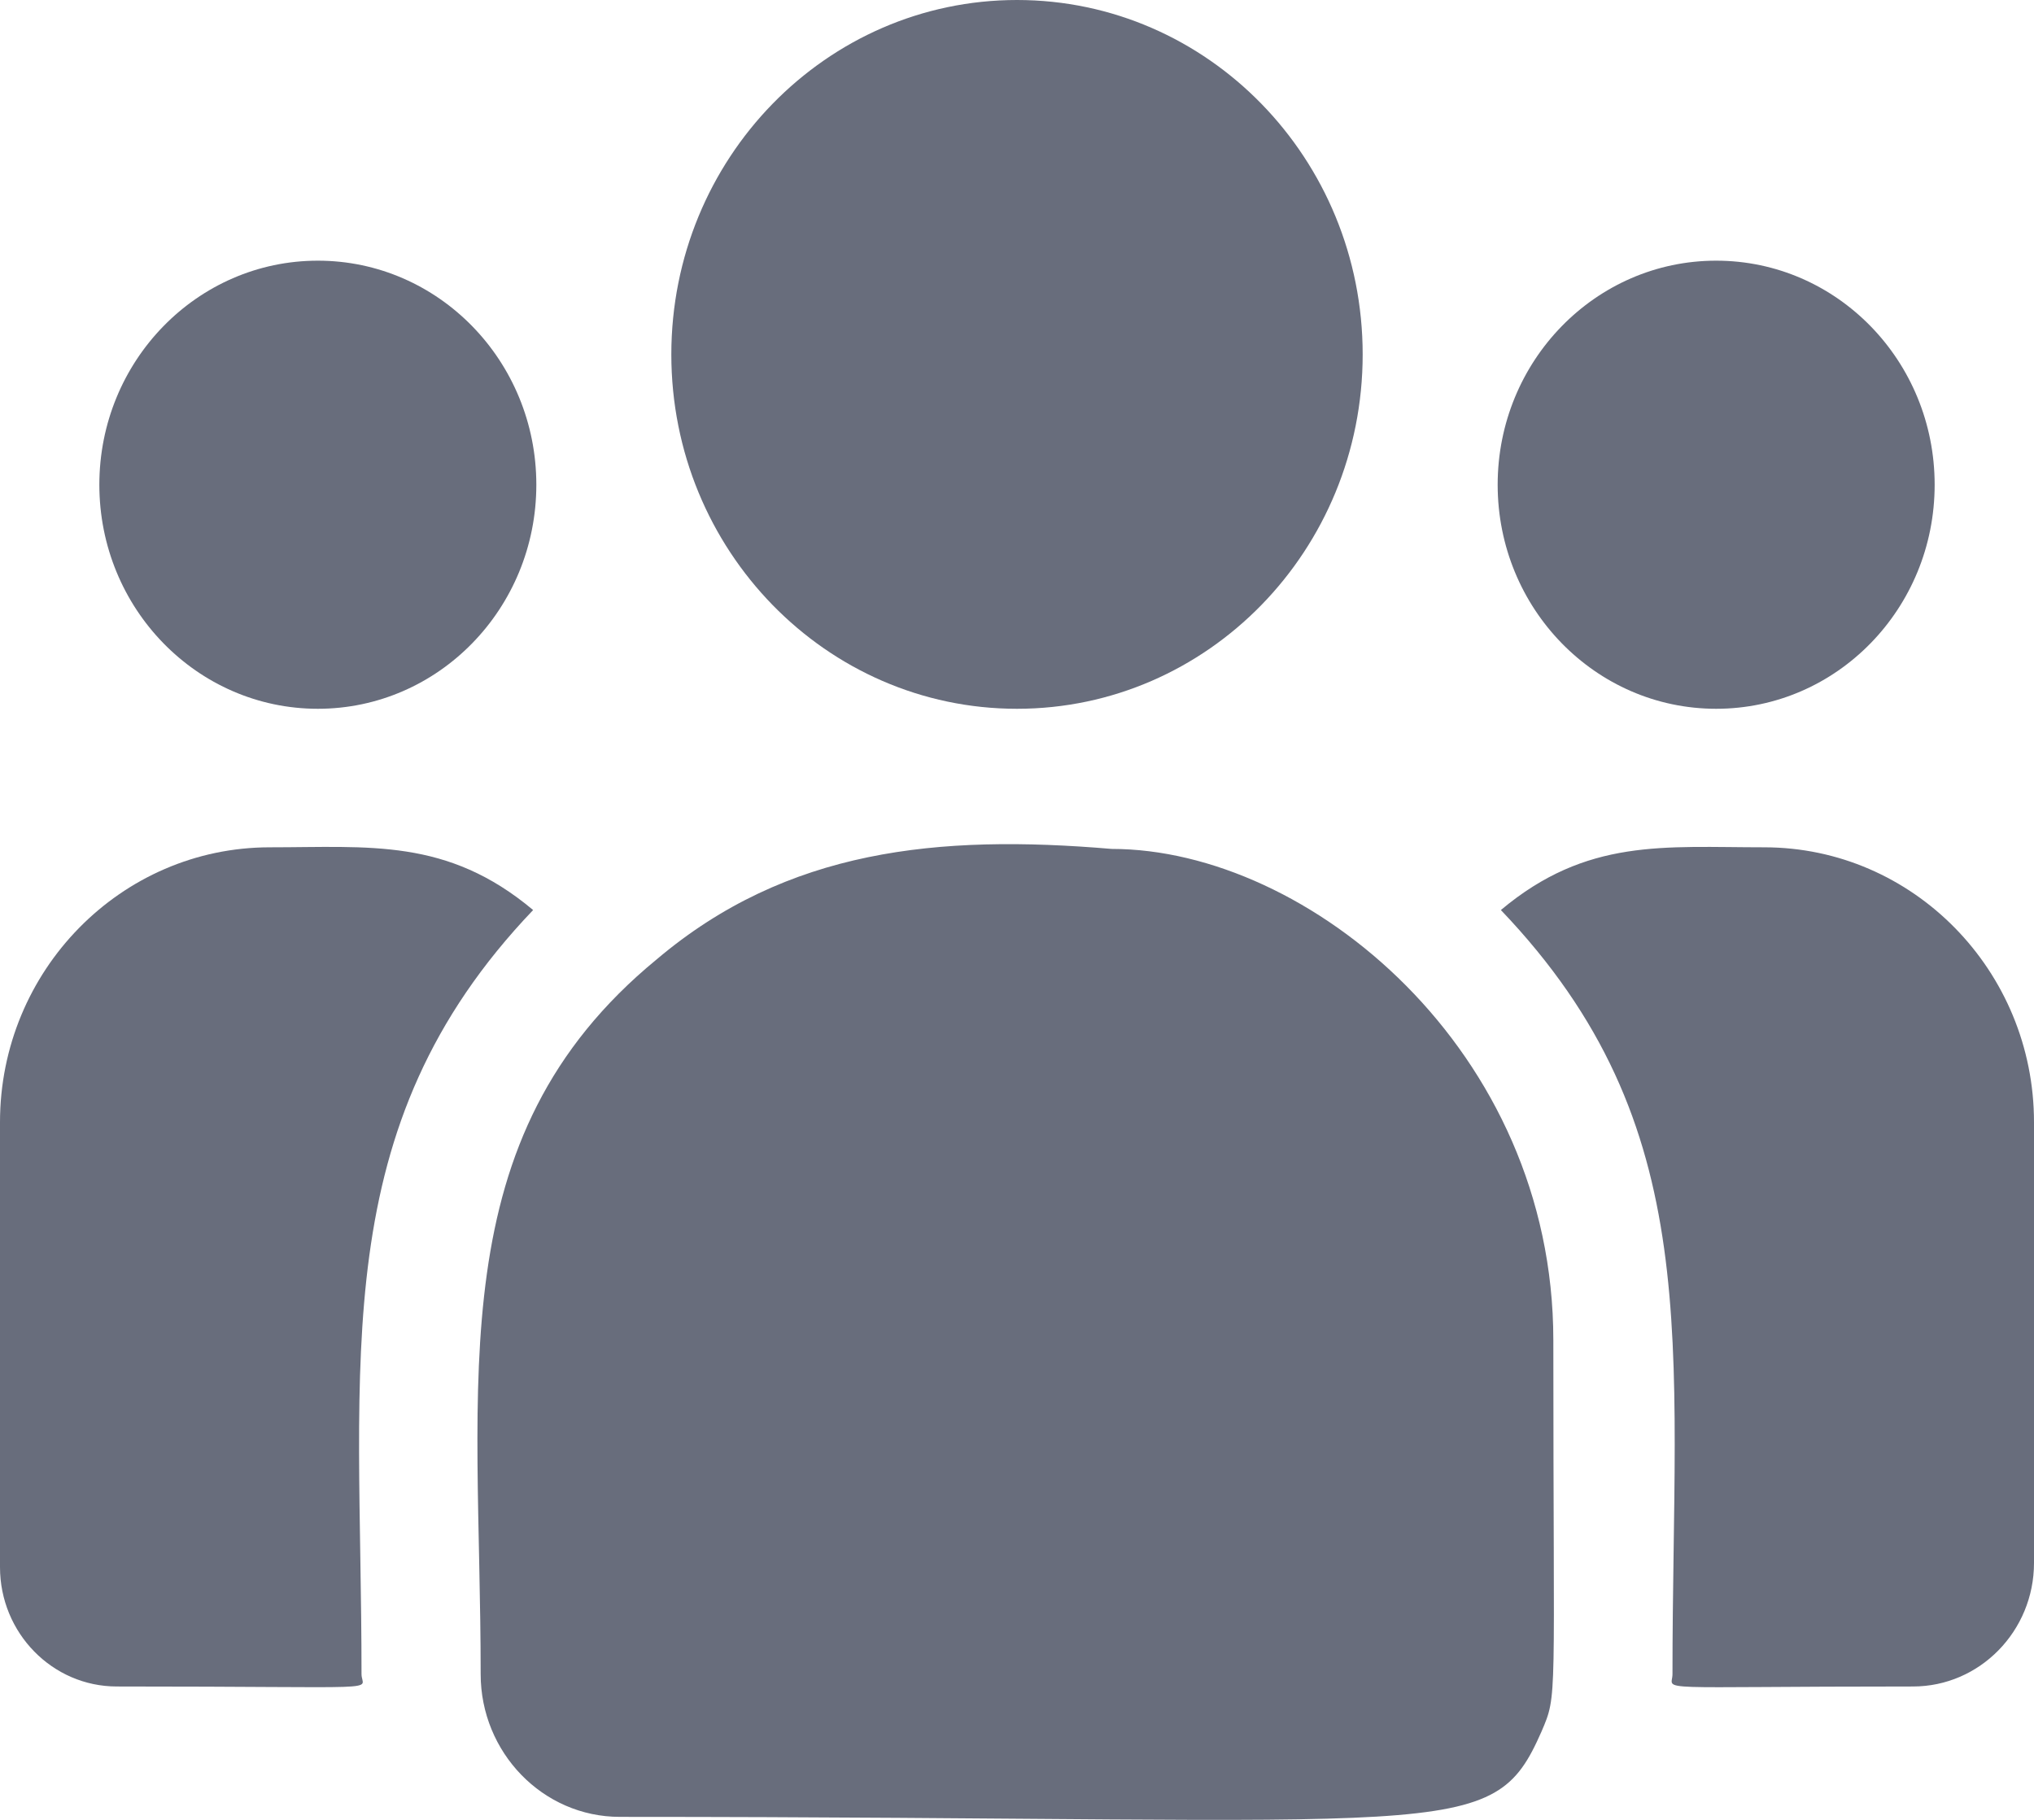 <svg xmlns="http://www.w3.org/2000/svg" width="19" height="17" viewBox="0 0 19 17" fill="none"><path d="M9.5 6.621C11.283 6.621 12.729 5.139 12.729 3.311C12.729 1.482 11.283 0 9.5 0C7.717 0 6.271 1.482 6.271 3.311C6.271 5.139 7.717 6.621 9.5 6.621Z" fill="#686D7C"></path><path d="M16.031 6.621C17.159 6.621 18.072 5.684 18.072 4.528C18.072 3.372 17.159 2.435 16.031 2.435C14.904 2.435 13.99 3.372 13.99 4.528C13.99 5.684 14.904 6.621 16.031 6.621Z" fill="#686D7C"></path><path d="M2.969 6.621C4.096 6.621 5.01 5.684 5.01 4.528C5.01 3.372 4.096 2.435 2.969 2.435C1.842 2.435 0.928 3.372 0.928 4.528C0.928 5.684 1.842 6.621 2.969 6.621Z" fill="#686D7C"></path><path d="M4.98 8.501C4.176 7.826 3.449 7.915 2.52 7.915C1.13 7.915 0 9.067 0 10.483V14.639C0 15.254 0.489 15.754 1.091 15.754C3.69 15.754 3.377 15.802 3.377 15.639C3.377 12.694 3.037 10.535 4.98 8.501Z" fill="#686D7C"></path><path d="M10.384 7.93C8.761 7.792 7.351 7.932 6.134 8.962C4.098 10.634 4.49 12.885 4.49 15.639C4.49 16.368 5.068 16.972 5.79 16.972C13.623 16.972 13.935 17.231 14.399 16.176C14.552 15.819 14.51 15.933 14.51 12.52C14.51 9.81 12.221 7.93 10.384 7.93ZM16.48 7.915C15.546 7.915 14.823 7.827 14.02 8.501C15.949 10.52 15.623 12.532 15.623 15.639C15.623 15.803 15.363 15.754 17.87 15.754C18.493 15.754 19 15.236 19 14.6V10.483C19 9.067 17.87 7.915 16.48 7.915Z" fill="#686D7C"></path></svg>